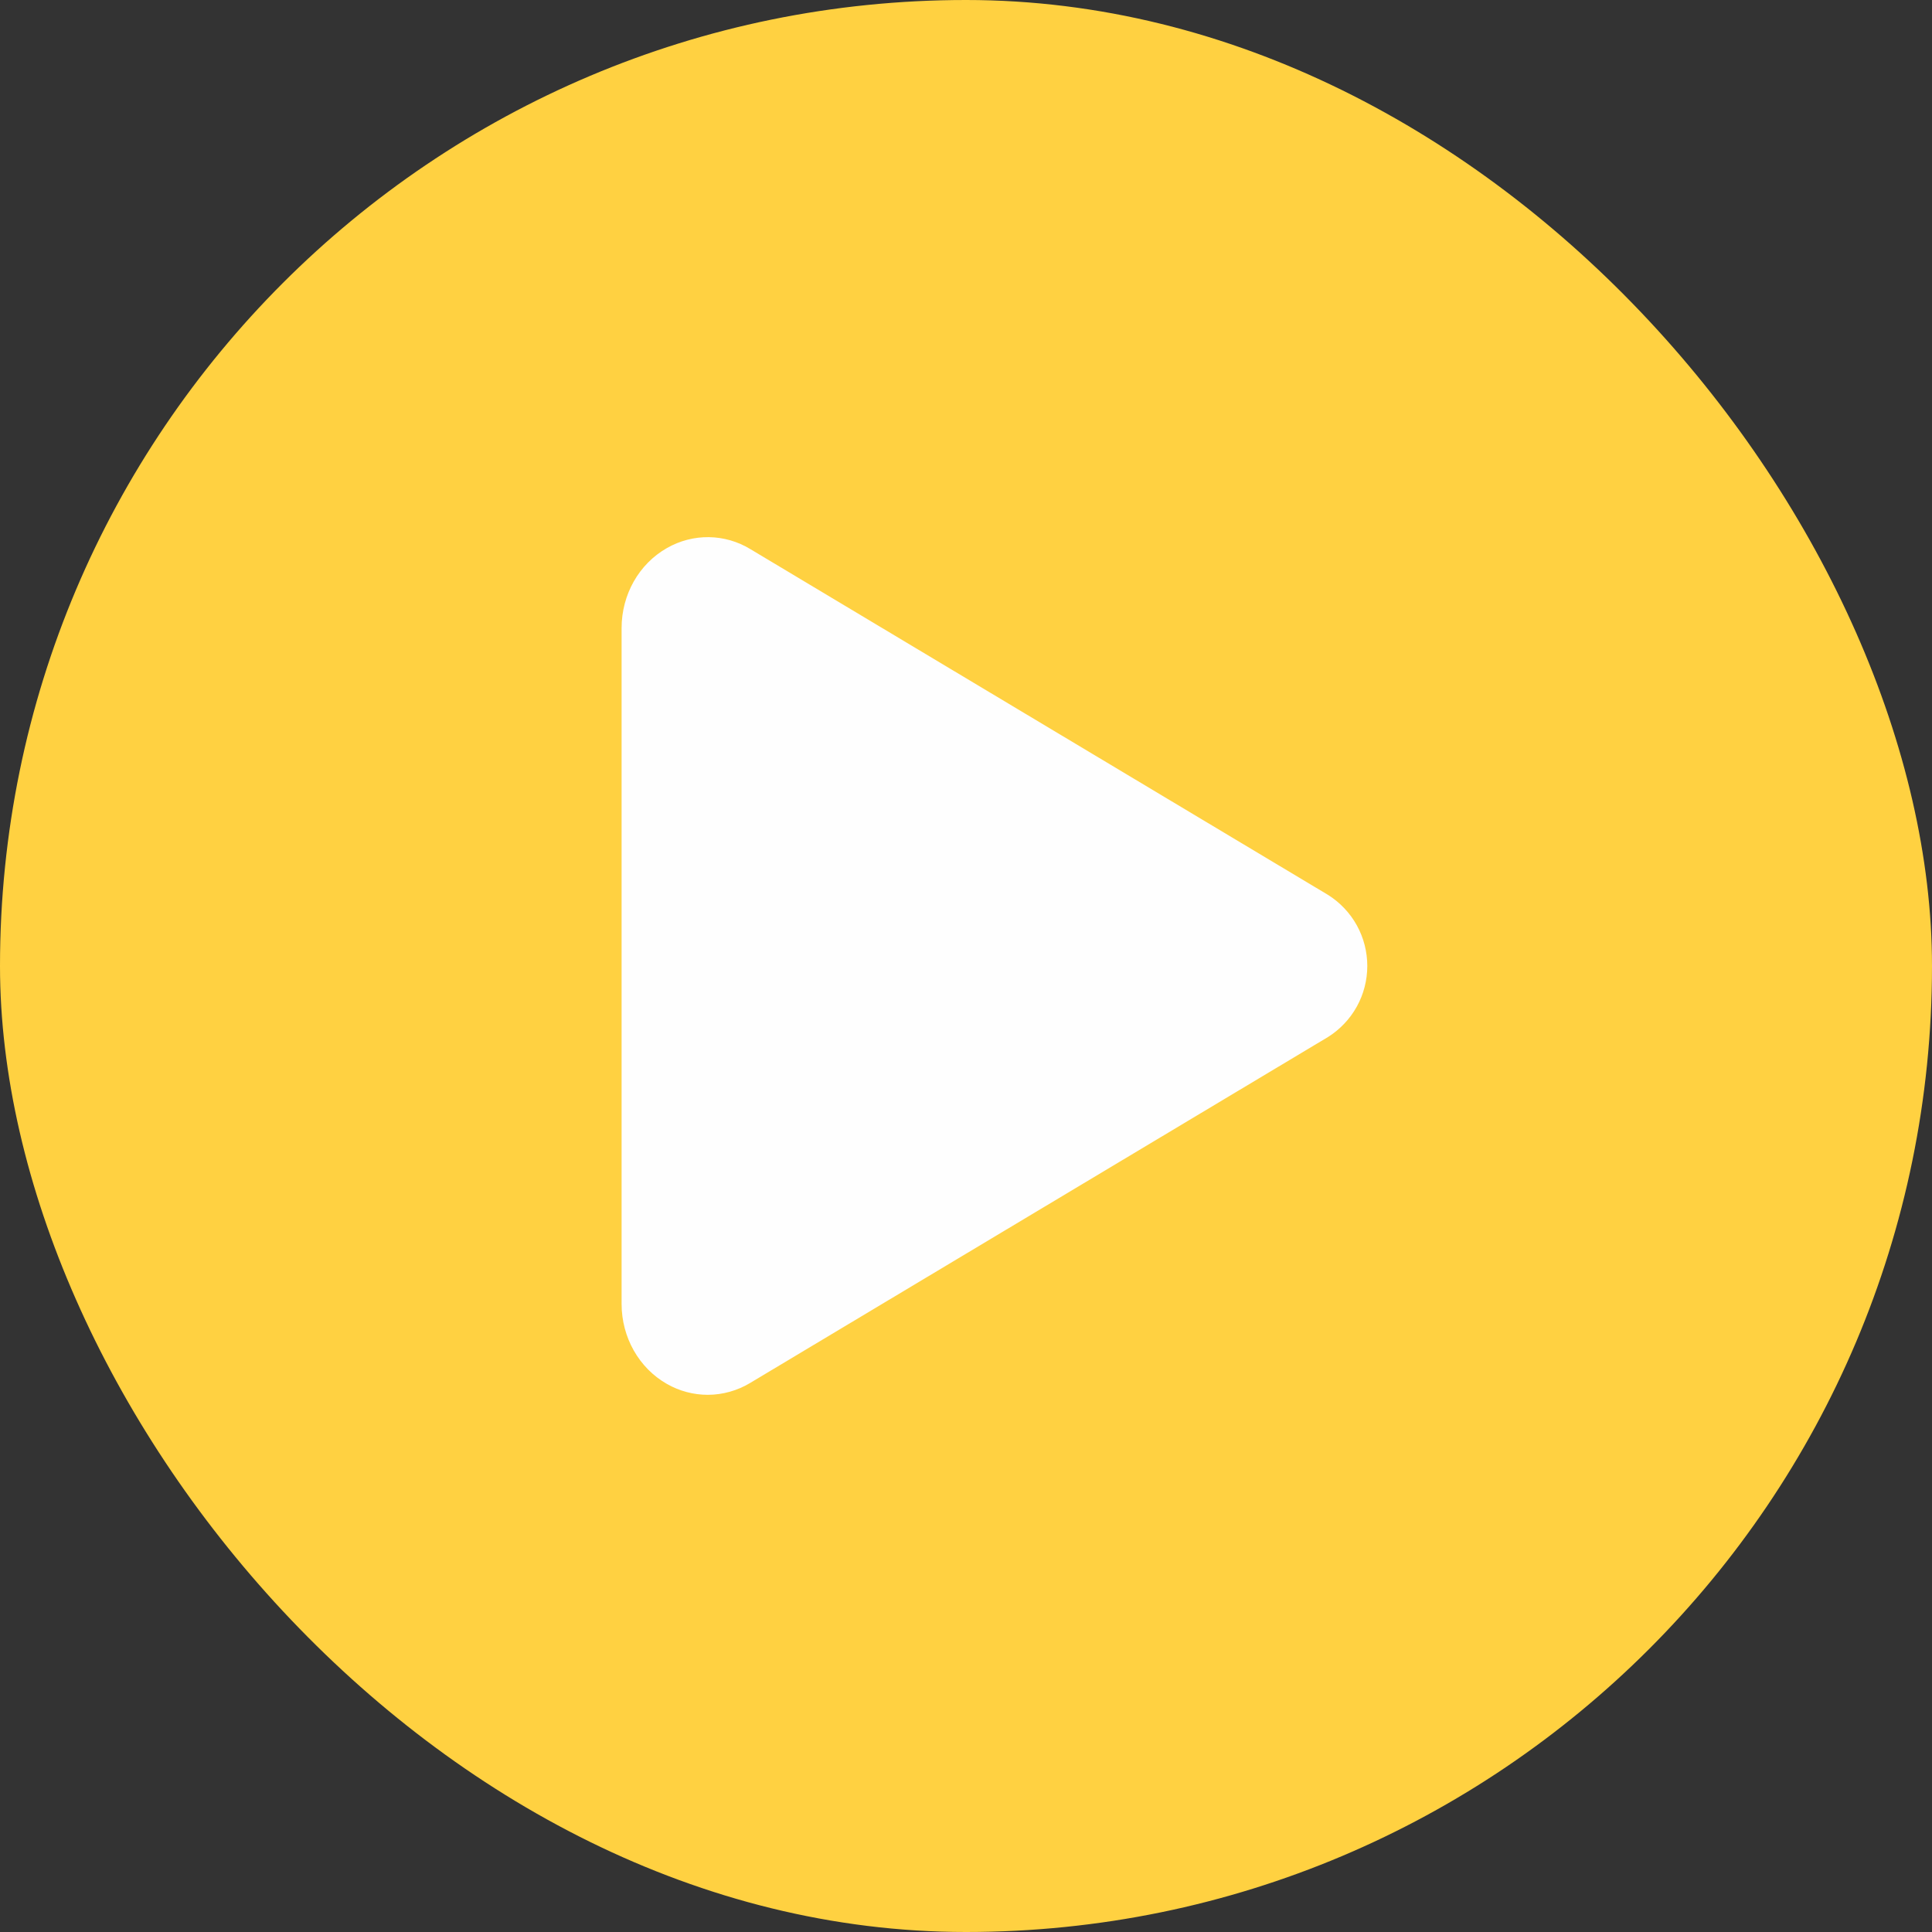 <svg width="72" height="72" viewBox="0 0 72 72" fill="none" xmlns="http://www.w3.org/2000/svg">
    <rect x="0" y="0" width="72" height="72" fill="#333333" stroke="none"/>
    <rect width="72" height="72" rx="36" fill="#FFD141"/>
    <path d="M26.375 51.981C25.842 51.98 25.318 51.841 24.855 51.576C23.813 50.985 23.165 49.839 23.165 48.594V23.406C23.165 22.158 23.813 21.015 24.855 20.424C25.329 20.152 25.868 20.012 26.414 20.018C26.961 20.025 27.495 20.179 27.962 20.463L49.49 33.349C49.938 33.63 50.308 34.021 50.565 34.484C50.821 34.948 50.955 35.469 50.955 35.998C50.955 36.528 50.821 37.049 50.565 37.512C50.308 37.975 49.938 38.366 49.49 38.647L27.959 51.537C27.481 51.826 26.934 51.979 26.375 51.981Z" fill="#FEFEFE"/>
</svg>
